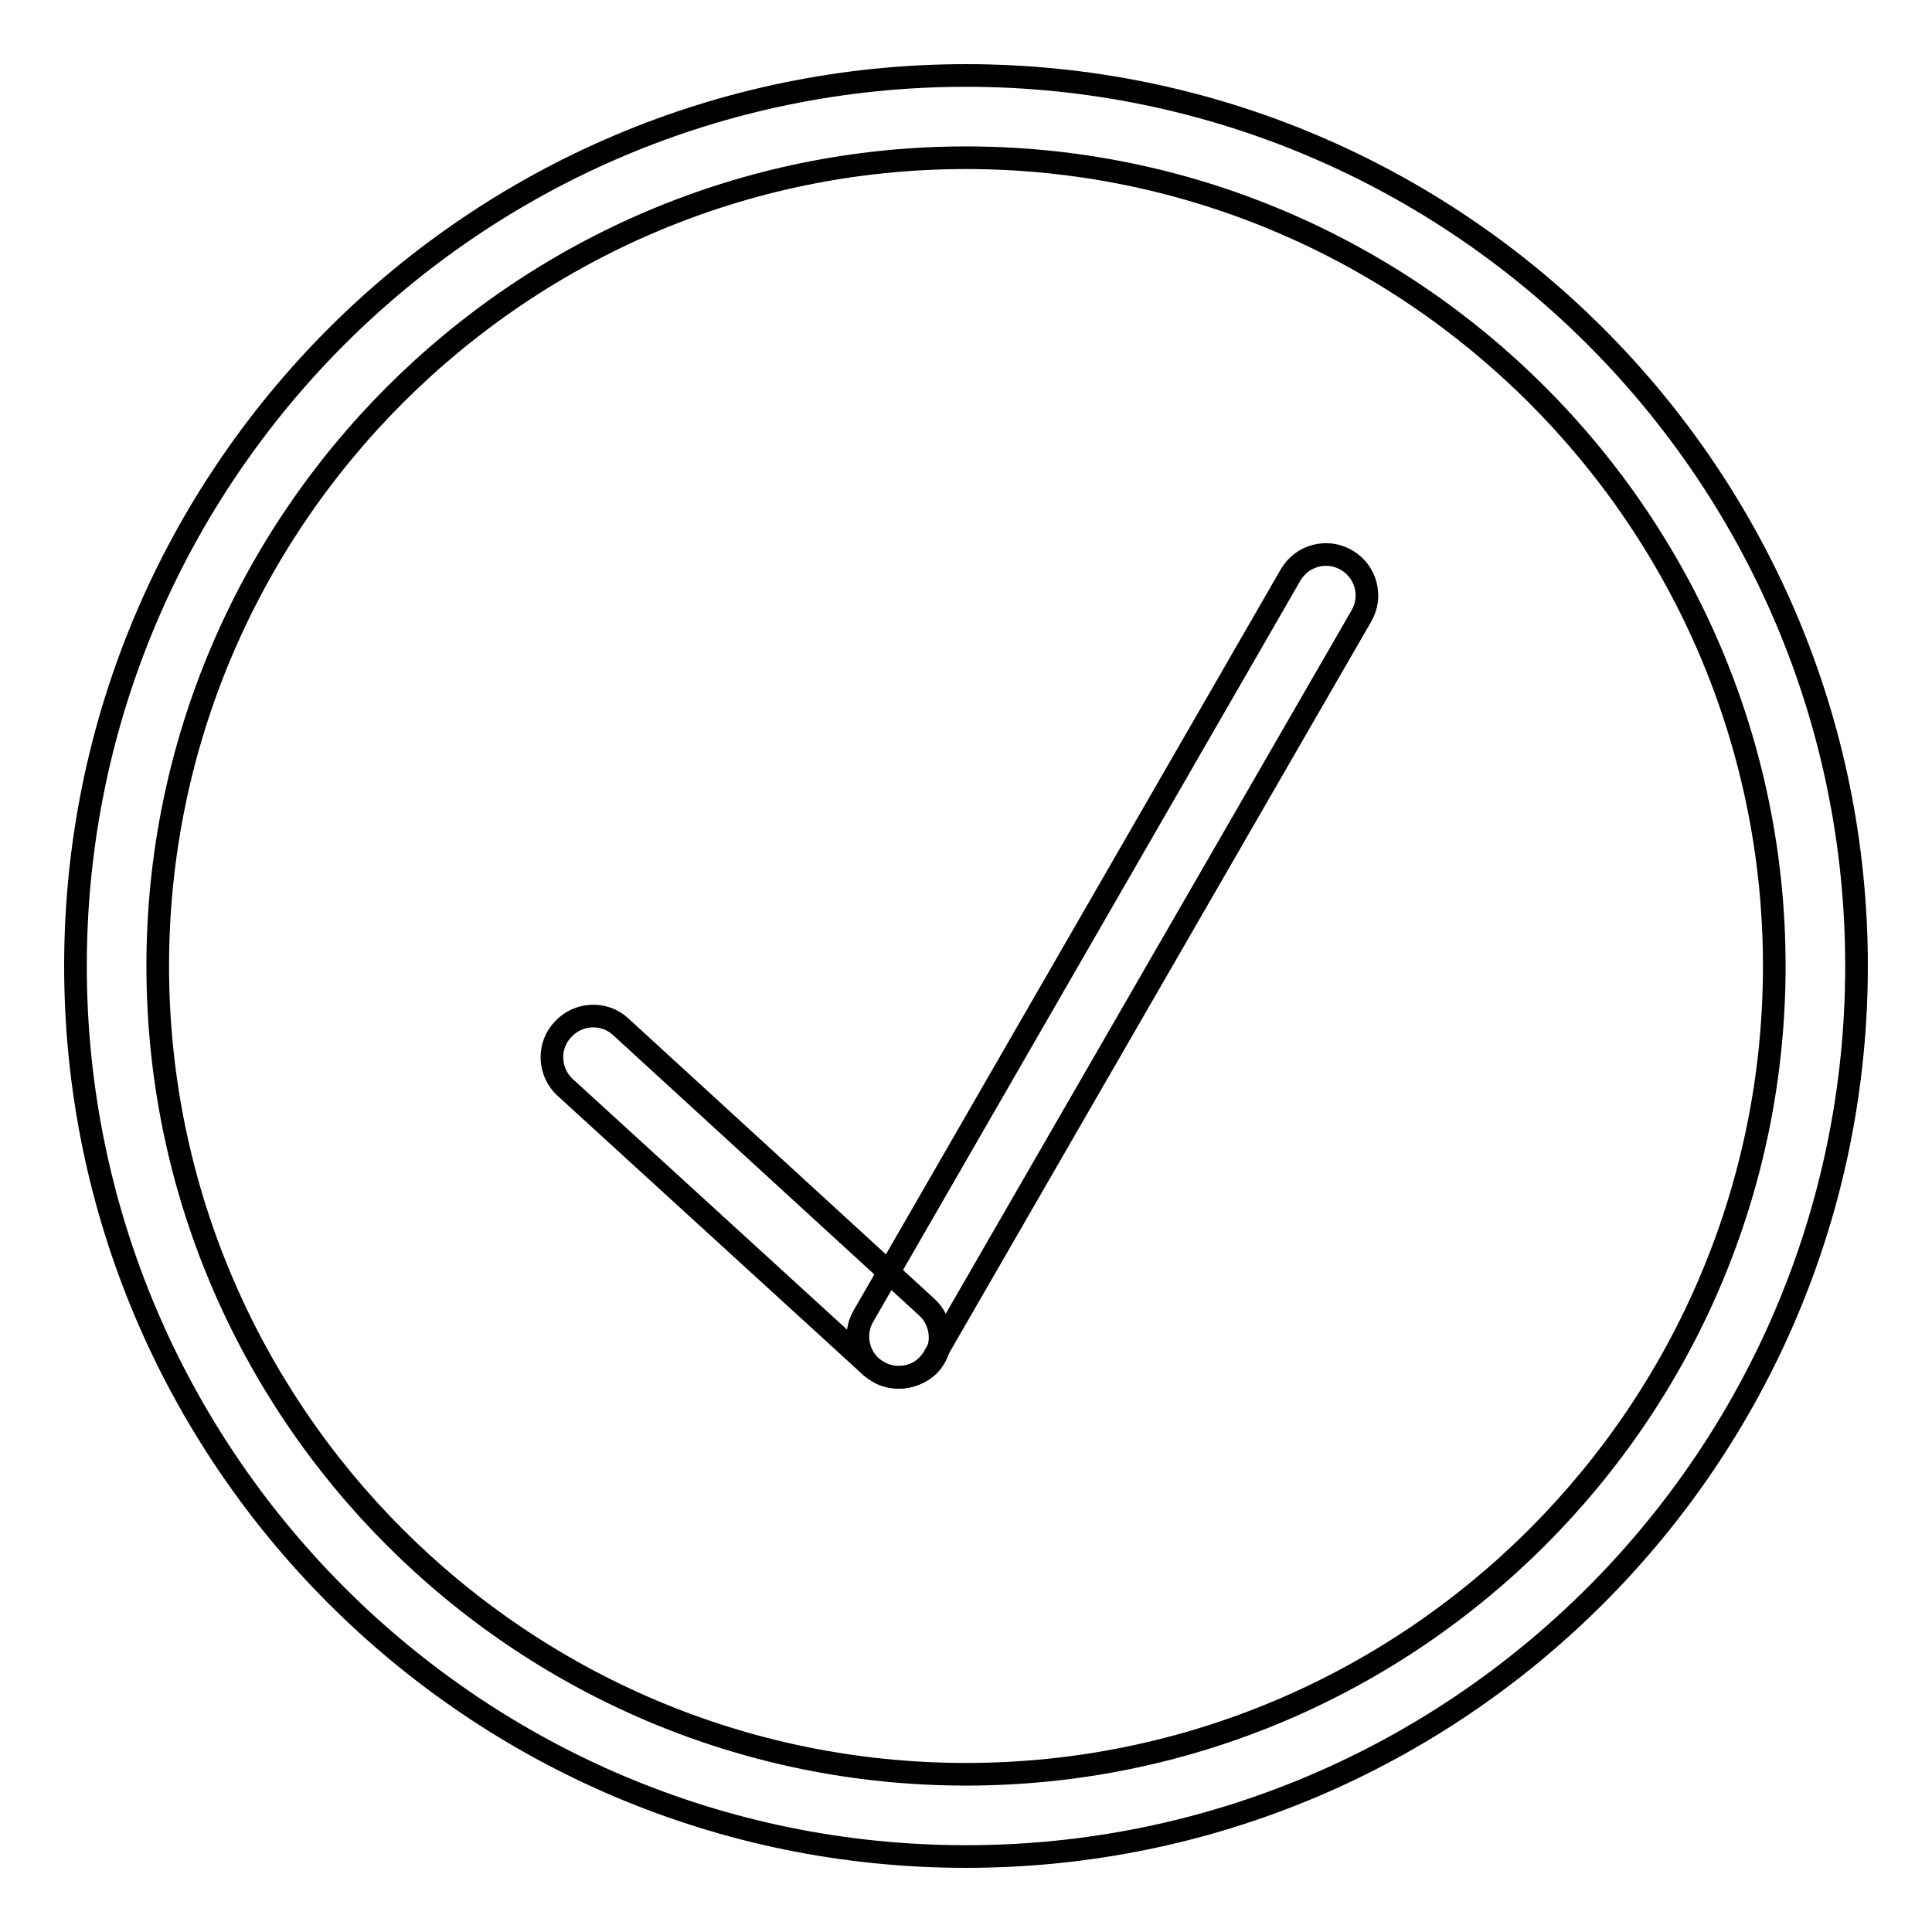 <?xml version="1.0" encoding="utf-8"?>
<!-- Svg Vector Icons : http://www.onlinewebfonts.com/icon -->
<!DOCTYPE svg PUBLIC "-//W3C//DTD SVG 1.1//EN" "http://www.w3.org/Graphics/SVG/1.1/DTD/svg11.dtd">
<svg version="1.1" xmlns="http://www.w3.org/2000/svg" xmlns:xlink="http://www.w3.org/1999/xlink" x="0px" y="0px" viewBox="0 0 256 256" enable-background="new 0 0 256 256" xml:space="preserve">
<g><g><path stroke-width="3" fill-opacity="0" stroke="#000000"  d="M119.1,182.5c-0.9,0-1.9-0.2-2.7-0.7c-2.6-1.5-3.5-4.8-2-7.4L171,76.2c1.5-2.6,4.8-3.5,7.4-2c2.6,1.5,3.5,4.8,2,7.4l-56.6,98.1C122.8,181.5,121,182.5,119.1,182.5z"/><path stroke-width="3" fill-opacity="0" stroke="#000000"  d="M128,246c-65.1,0-118-52.9-118-118C10,62.9,62.9,10,128,10c65.1,0,118,52.9,118,118C246,193.1,193.1,246,128,246z M128,20.9C69,20.9,20.9,69,20.9,128c0,59,48,107.1,107.1,107.1c59,0,107.1-48,107.1-107.1C235.1,69,187,20.9,128,20.9z"/><path stroke-width="3" fill-opacity="0" stroke="#000000"  d="M119.1,182.5c-1.3,0-2.6-0.5-3.7-1.4l-40.5-37c-2.2-2-2.4-5.5-0.3-7.7c2-2.2,5.5-2.4,7.7-0.3l40.5,37.1c2.2,2,2.4,5.5,0.3,7.7C122.1,181.9,120.6,182.5,119.1,182.5z"/></g></g>
</svg>